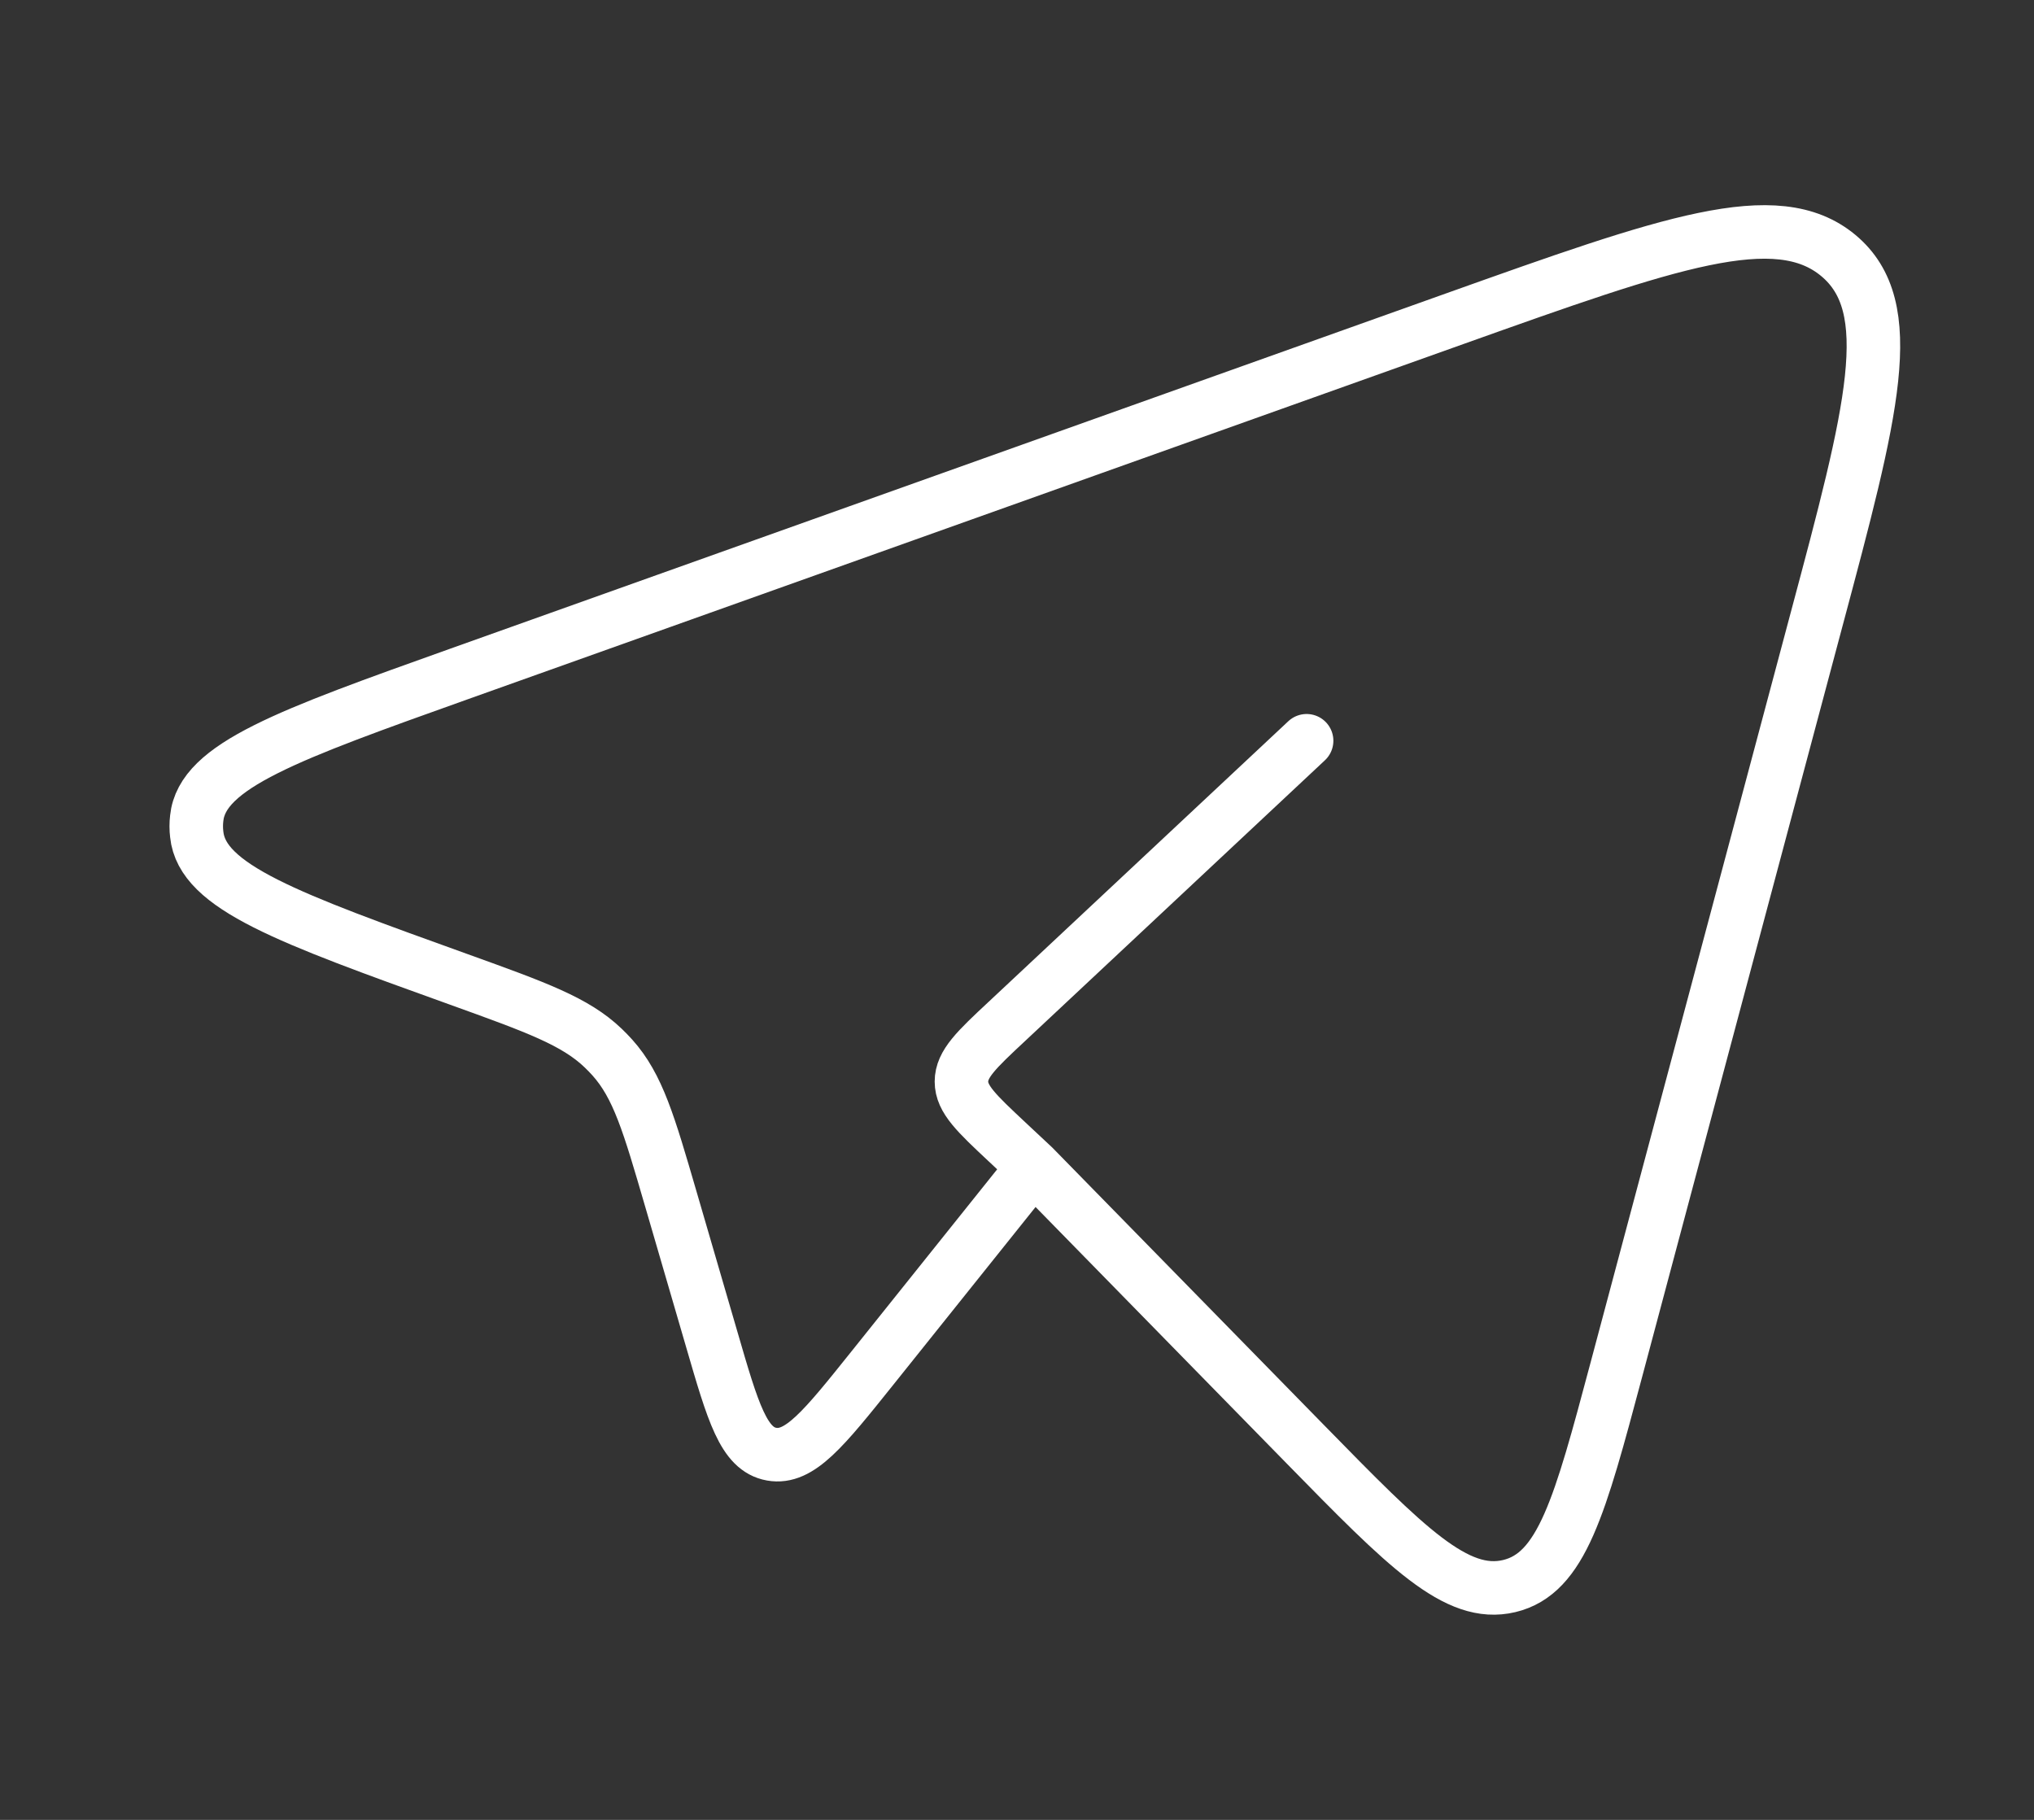 <svg width="57" height="51" viewBox="0 0 57 51" fill="none" xmlns="http://www.w3.org/2000/svg">
<rect x="0" y="0" width="57" height="51" fill="#333333" stroke="none"/>
<path d="M28.964 32.695L36.583 40.477C39.403 43.358 40.815 44.8 42.294 44.448C43.769 44.097 44.277 42.202 45.29 38.408L50.906 17.364C52.469 11.521 53.249 8.601 51.515 7.159C49.781 5.717 46.775 6.79 40.764 8.933L12.878 18.882C8.07 20.599 5.666 21.456 5.513 22.929C5.495 23.079 5.495 23.231 5.513 23.381C5.662 24.857 8.061 25.72 12.864 27.449C15.038 28.232 16.126 28.625 16.906 29.374C16.994 29.459 17.079 29.546 17.16 29.636C17.879 30.438 18.185 31.494 18.798 33.597L19.947 37.538C20.542 39.586 20.84 40.612 21.623 40.751C22.405 40.891 23.084 40.042 24.445 38.342L28.964 32.695ZM28.964 32.695L28.219 31.998C27.369 31.201 26.943 30.804 26.943 30.31C26.943 29.816 27.366 29.417 28.219 28.621L36.616 20.759" stroke="white" stroke-width="1.5" stroke-linecap="round" stroke-linejoin="round"/>
</svg>
